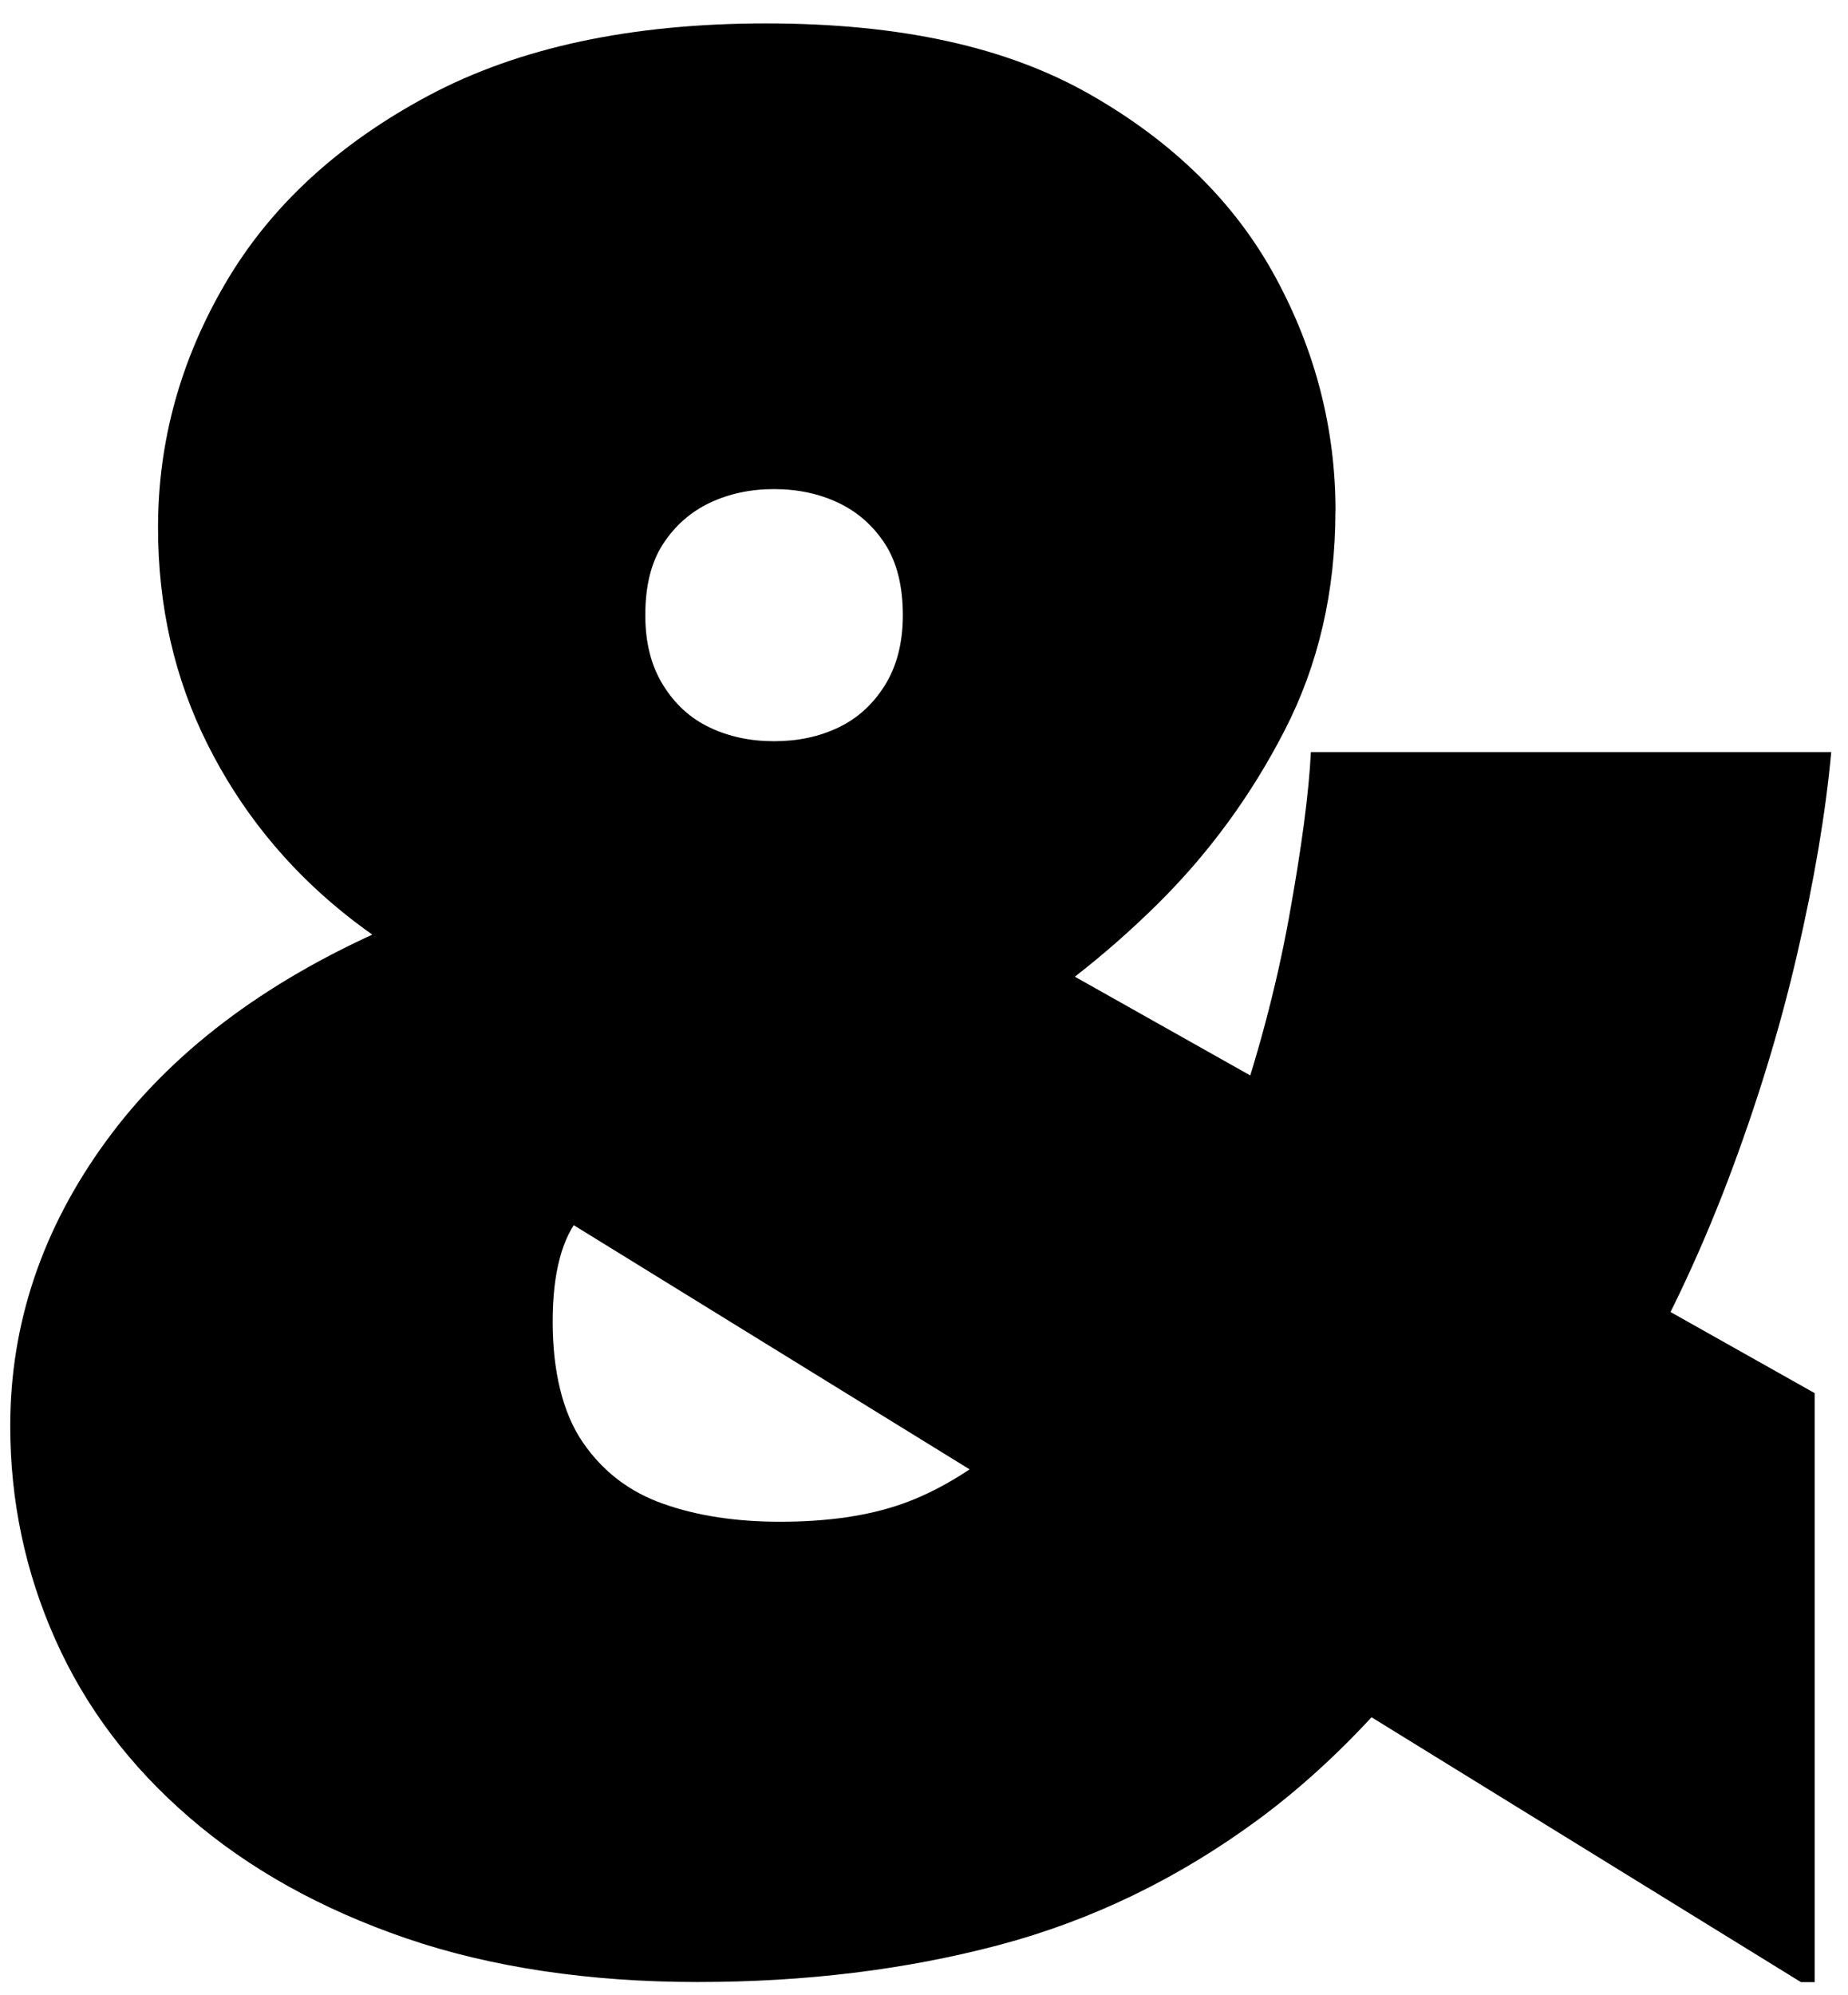 <?xml version="1.0" encoding="UTF-8"?>
<svg preserveAspectRatio="xMidYMid slice" width="1000px" height="1079px" xmlns="http://www.w3.org/2000/svg" id="Layer_1" viewBox="0 0 164.68 177.15">
  <path d="M100.65,117.41c3.73-4.7,6.73-10.3,9-16.79,2.27-6.49,3.97-12.85,5.11-19.1,1.13-6.24,1.78-11.15,1.95-14.72h46.23c-.49,5.35-1.5,11.36-3.04,18-1.54,6.65-3.61,13.38-6.2,20.19-2.6,6.81-5.68,13.26-9.25,19.34-3.57,6.08-7.71,11.23-12.41,15.45-6.17,9.25-12.82,16.51-19.95,21.78-7.14,5.27-14.84,9-23.11,11.19s-17.19,3.28-26.76,3.28-18.37-1.3-25.91-3.89c-7.54-2.59-13.95-6.16-19.22-10.71-5.27-4.54-9.25-9.81-11.92-15.81-2.68-6-4.01-12.33-4.01-18.98,0-9.08,2.84-17.52,8.52-25.3,5.68-7.79,13.95-14.07,24.82-18.86,10.87-4.78,24-6.93,39.42-6.45l-14.36,26.76c0,.16-.85.57-2.55,1.22-1.7.65-3.41,1.95-5.11,3.89s-2.55,5.11-2.55,9.49.89,8.11,2.68,10.71c1.78,2.6,4.17,4.42,7.18,5.47,3,1.06,6.45,1.58,10.34,1.58,4.22,0,7.82-.52,10.83-1.58,3-1.05,6.08-2.88,9.25-5.47,3.16-2.59,6.85-6.16,11.07-10.71ZM118.89,45.39c0,7.14-1.5,13.62-4.5,19.46-3,5.84-6.81,11.03-11.43,15.57-4.62,4.54-9.53,8.36-14.72,11.44-5.19,3.08-9.98,5.35-14.35,6.81l-25.3-8.27c-6.81-2.11-12.77-5.23-17.88-9.37-5.11-4.14-9.12-9.12-12.04-14.96-2.92-5.84-4.38-12.25-4.38-19.22,0-7.62,1.98-14.84,5.96-21.65,3.97-6.81,9.97-12.37,18-16.67,8.03-4.3,18.04-6.45,30.05-6.45s21.45,2.11,28.83,6.33c7.38,4.22,12.85,9.61,16.42,16.18,3.57,6.57,5.35,13.5,5.35,20.8ZM37.14,100.13l44.77-21.17,79.56,44.77v52.31h-1.22L37.14,100.13ZM57.58,54.64c0,2.43.52,4.5,1.58,6.2,1.05,1.7,2.43,2.96,4.14,3.77,1.7.81,3.61,1.22,5.72,1.22s4.01-.4,5.72-1.22c1.7-.81,3.08-2.07,4.14-3.77,1.05-1.7,1.58-3.77,1.58-6.2,0-2.59-.53-4.7-1.58-6.33-1.06-1.62-2.43-2.84-4.14-3.65-1.7-.81-3.61-1.22-5.72-1.22s-4.01.41-5.72,1.22c-1.7.81-3.08,2.03-4.14,3.65-1.06,1.62-1.58,3.73-1.58,6.33Z"></path>
</svg>
